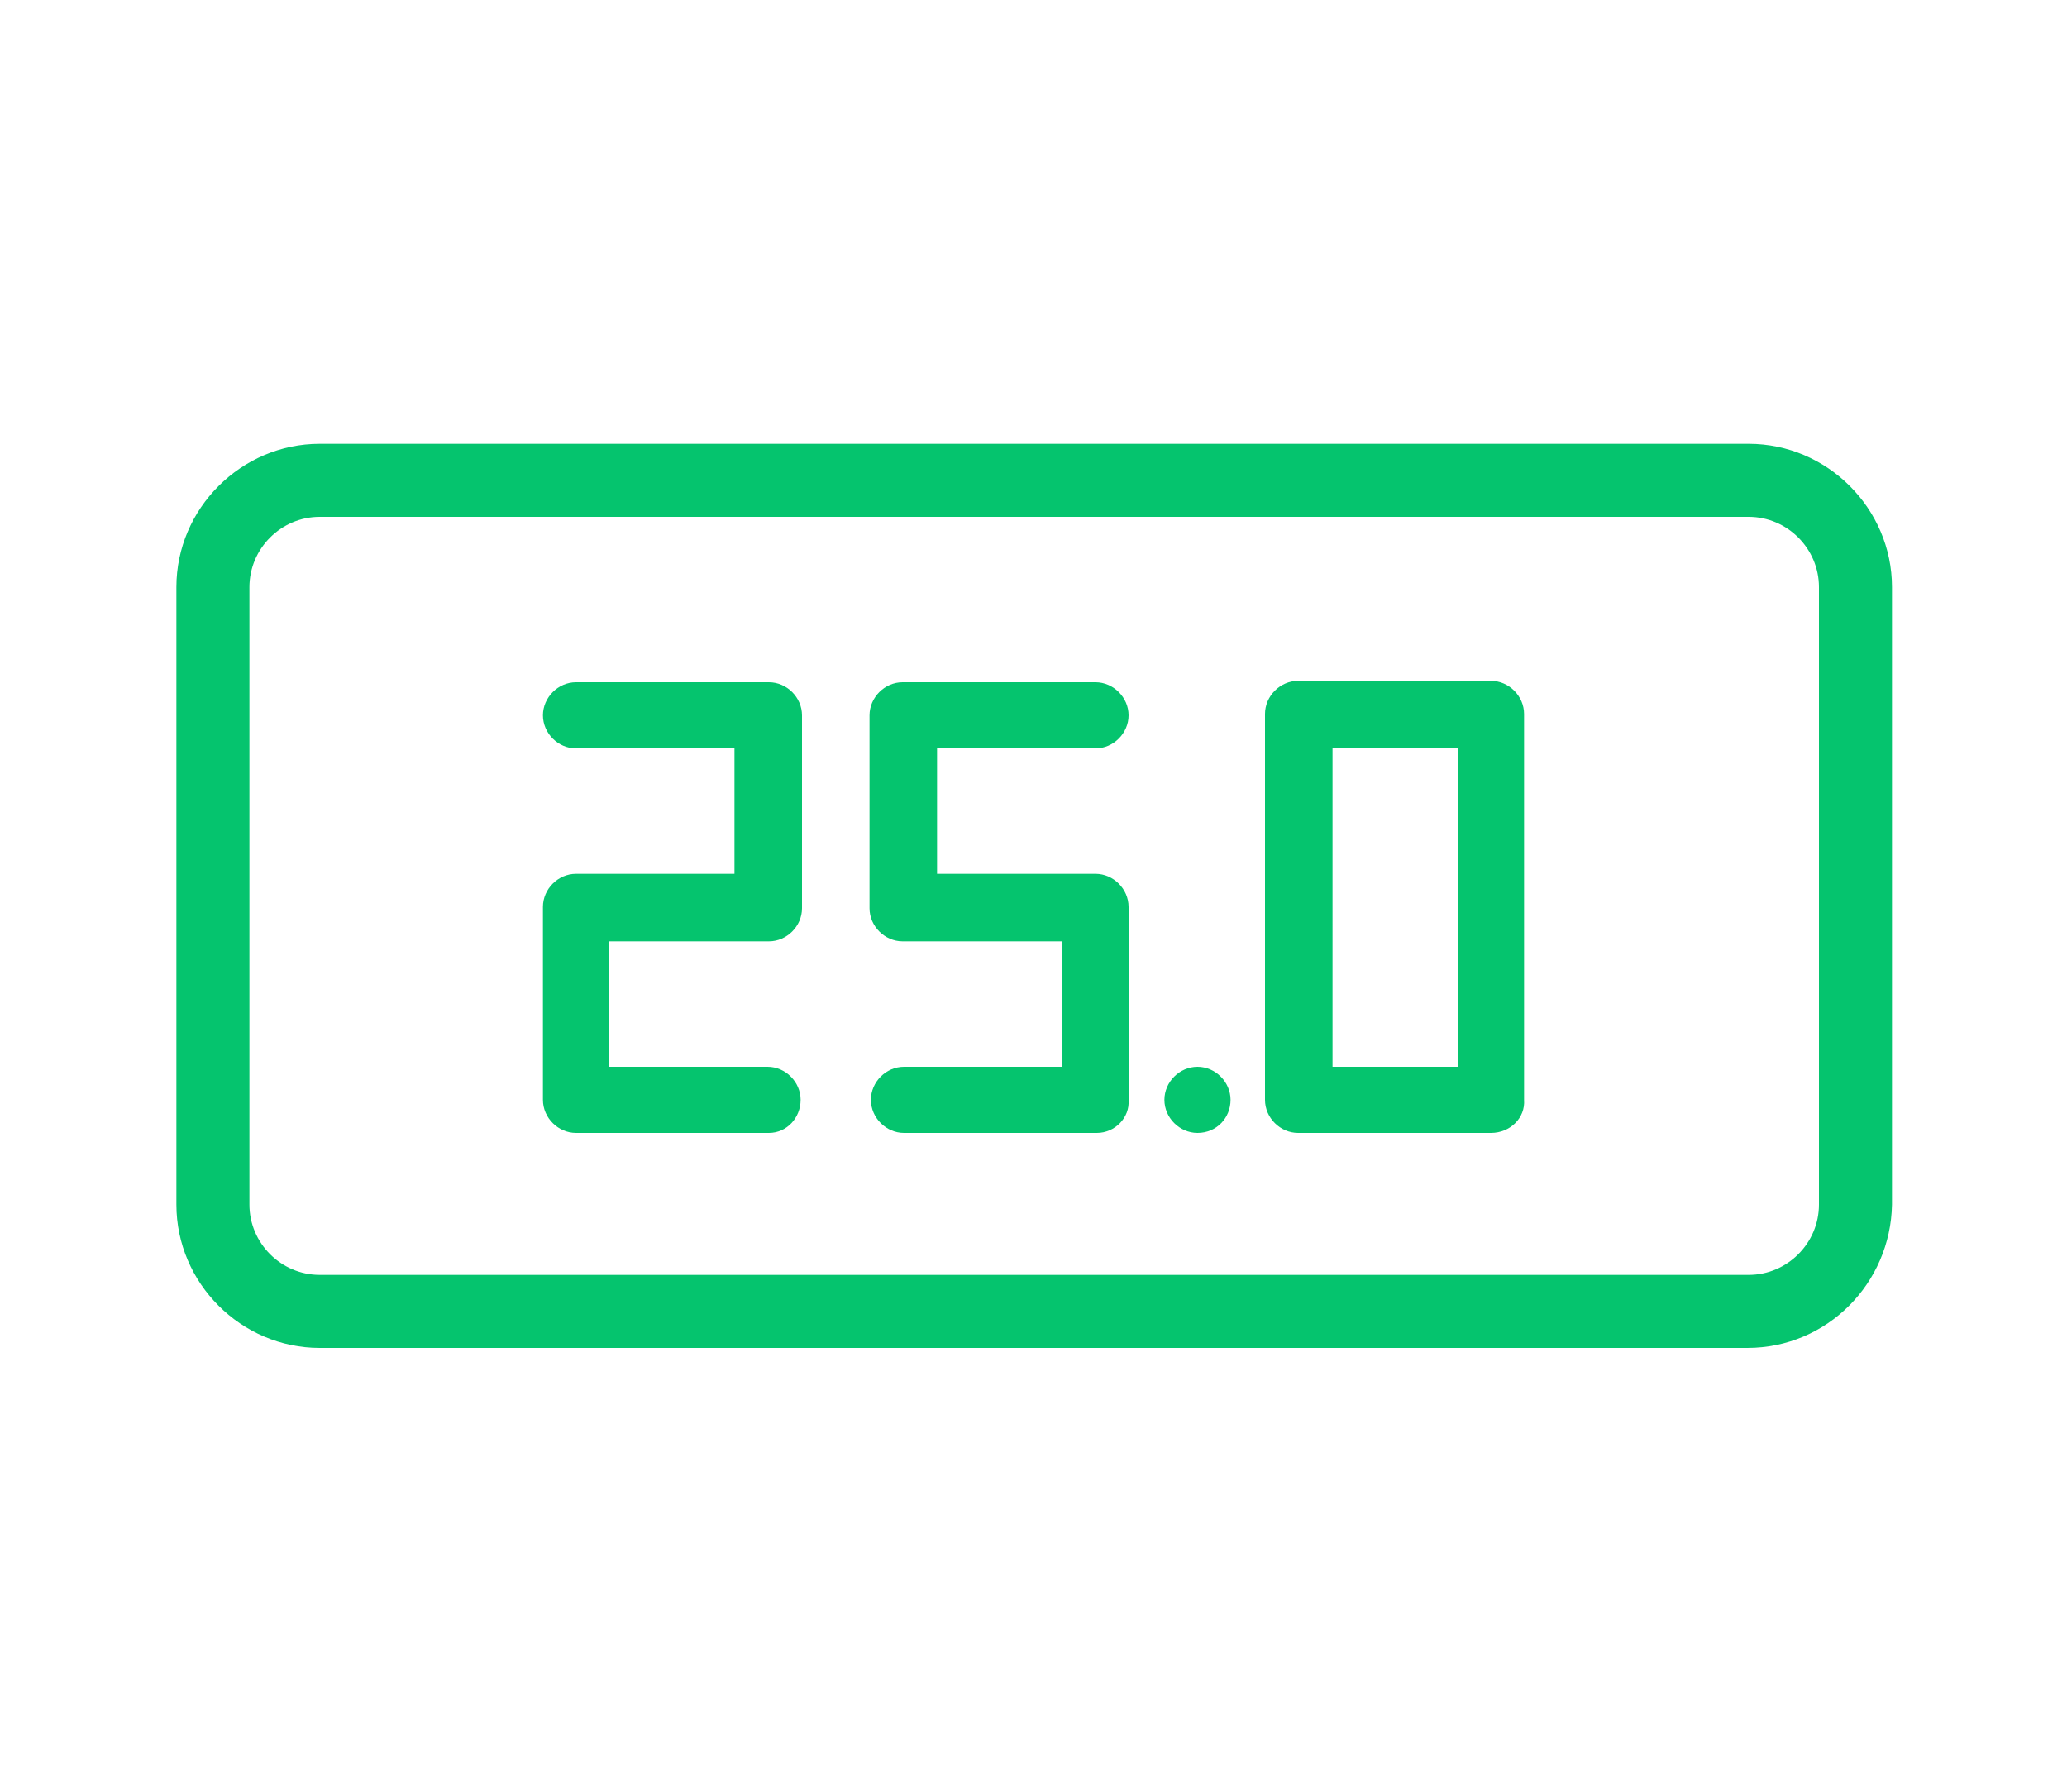 <?xml version="1.0" encoding="utf-8"?>
<!-- Generator: Adobe Illustrator 27.8.1, SVG Export Plug-In . SVG Version: 6.00 Build 0)  -->
<svg version="1.1" id="Layer_1" xmlns="http://www.w3.org/2000/svg" xmlns:xlink="http://www.w3.org/1999/xlink" x="0px" y="0px"
	 viewBox="0 0 150 130" style="enable-background:new 0 0 150 130;" xml:space="preserve">
<style type="text/css">
	.st0{fill:#05C46E;}
</style>
<g>
	<g>
		<g>
			<path class="st0" d="M126.8,97.8H23.2c-5.7,0-10.4-4.7-10.4-10.4V42.6c0-5.7,4.7-10.4,10.4-10.4h103.7c5.7,0,10.4,4.7,10.4,10.4
				v44.8C137.2,93.1,132.6,97.8,126.8,97.8z M23.2,37.5c-2.8,0-5.1,2.3-5.1,5.1v44.8c0,2.8,2.3,5.1,5.1,5.1h103.7
				c2.8,0,5.1-2.3,5.1-5.1V42.6c0-2.8-2.3-5.1-5.1-5.1H23.2z"/>
		</g>
	</g>
	<path class="st0" d="M55.8,82.2h-14c-1.3,0-2.4-1.1-2.4-2.4v-14c0-1.3,1.1-2.4,2.4-2.4h11.5v-9.1H41.8c-1.3,0-2.4-1.1-2.4-2.4
		s1.1-2.4,2.4-2.4h14c1.3,0,2.4,1.1,2.4,2.4v14c0,1.3-1.1,2.4-2.4,2.4H44.2v9.1h11.5c1.3,0,2.4,1.1,2.4,2.4S57.1,82.2,55.8,82.2z
		 M79.6,82.2h-14c-1.3,0-2.4-1.1-2.4-2.4s1.1-2.4,2.4-2.4h11.5v-9.1H65.5c-1.3,0-2.4-1.1-2.4-2.4v-14c0-1.3,1.1-2.4,2.4-2.4h14
		c1.3,0,2.4,1.1,2.4,2.4s-1.1,2.4-2.4,2.4H68v9.1h11.5c1.3,0,2.4,1.1,2.4,2.4v14C82,81.1,80.9,82.2,79.6,82.2z M96.7,77.4h9.1V54.3
		h-9.1V77.4z M108.2,82.2h-14c-1.3,0-2.4-1.1-2.4-2.4v-28c0-1.3,1.1-2.4,2.4-2.4h14c1.3,0,2.4,1.1,2.4,2.4v28
		C110.7,81.1,109.6,82.2,108.2,82.2z M86.9,82.2c-1.3,0-2.4-1.1-2.4-2.4s1.1-2.4,2.4-2.4s2.4,1.1,2.4,2.4S88.3,82.2,86.9,82.2z"/>
</g>
</svg>
